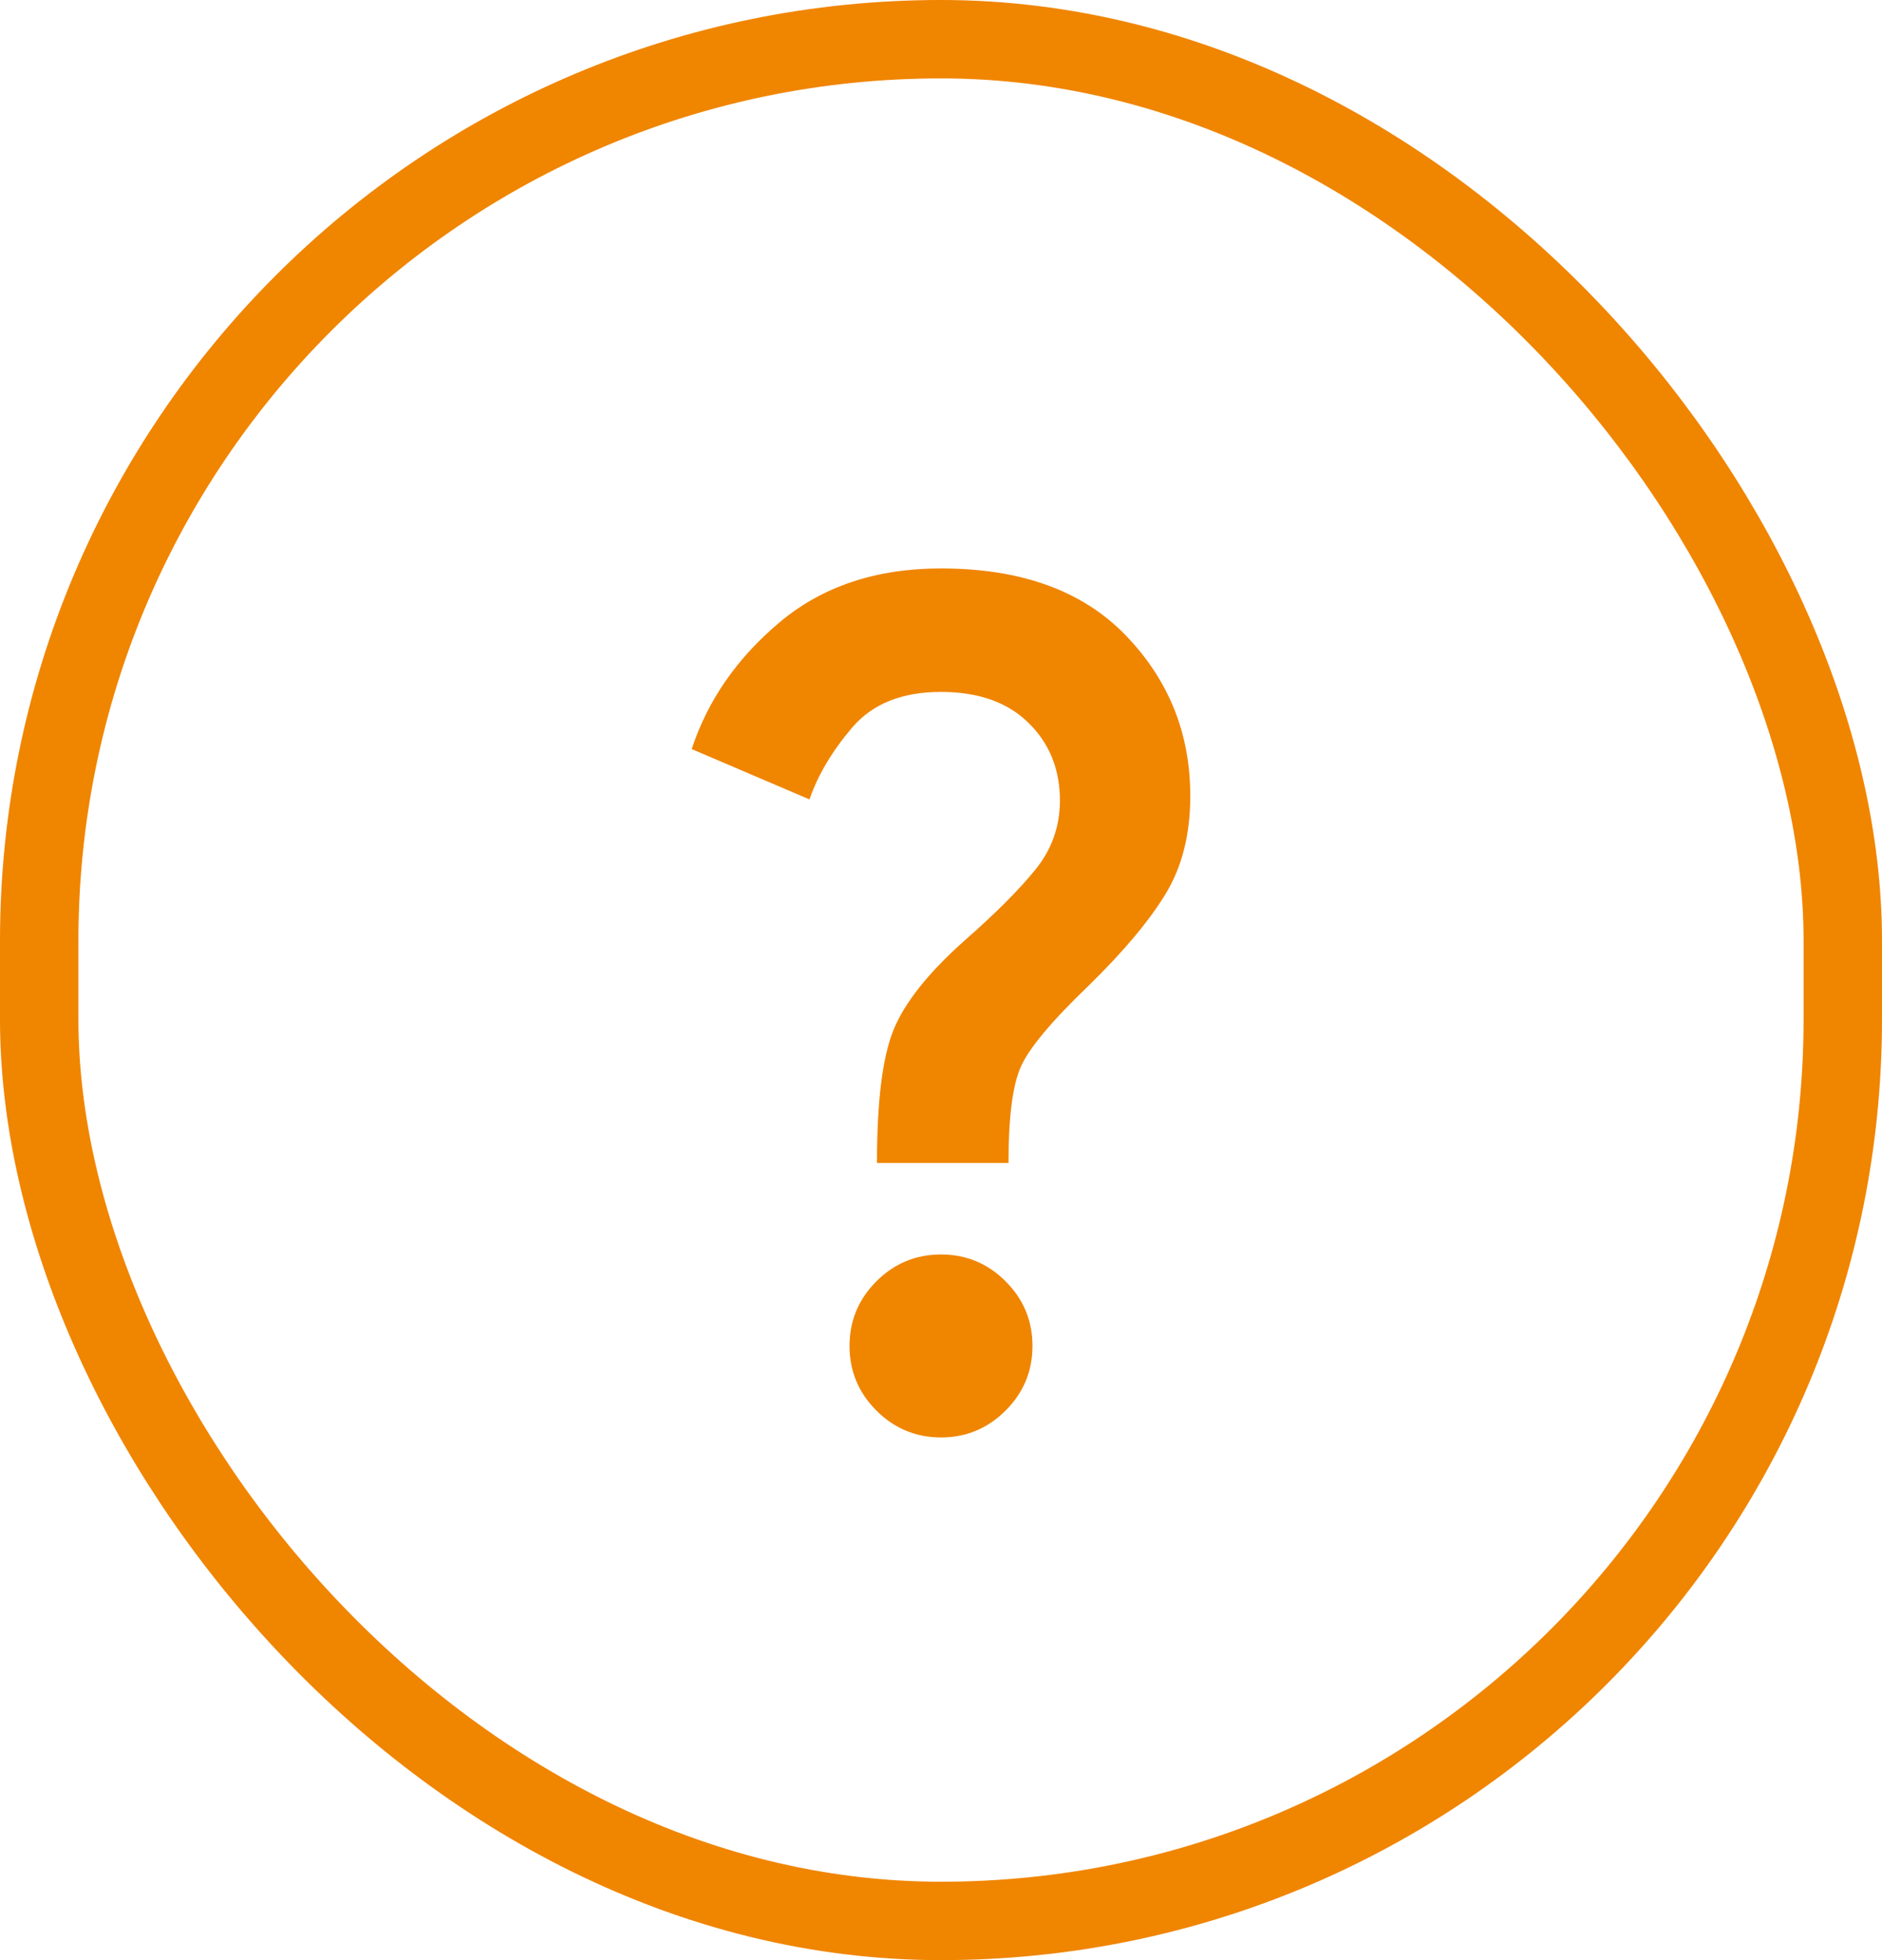 <svg width="48" height="50" viewBox="0 0 48 50" fill="none" xmlns="http://www.w3.org/2000/svg">
<rect x="1" y="1" width="46" height="48" rx="23" stroke="#F08500" stroke-width="2"/>
<path d="M22.367 29.667C22.367 28.092 22.508 26.959 22.79 26.269C23.072 25.578 23.669 24.825 24.583 24.008C25.381 23.308 25.988 22.701 26.406 22.185C26.824 21.67 27.033 21.082 27.033 20.421C27.033 19.624 26.766 18.962 26.231 18.438C25.697 17.913 24.953 17.65 24 17.65C23.008 17.65 22.255 17.951 21.739 18.554C21.224 19.157 20.86 19.769 20.646 20.392L17.642 19.108C18.05 17.864 18.799 16.785 19.887 15.871C20.976 14.957 22.347 14.5 24 14.5C26.042 14.5 27.612 15.069 28.71 16.206C29.809 17.344 30.358 18.71 30.358 20.304C30.358 21.276 30.149 22.108 29.731 22.798C29.313 23.488 28.657 24.271 27.762 25.146C26.81 26.06 26.231 26.755 26.027 27.231C25.823 27.708 25.721 28.519 25.721 29.667H22.367ZM24 36.667C23.358 36.667 22.809 36.438 22.352 35.981C21.895 35.524 21.667 34.975 21.667 34.333C21.667 33.692 21.895 33.142 22.352 32.685C22.809 32.228 23.358 32 24 32C24.642 32 25.191 32.228 25.648 32.685C26.105 33.142 26.333 33.692 26.333 34.333C26.333 34.975 26.105 35.524 25.648 35.981C25.191 36.438 24.642 36.667 24 36.667Z" fill="#F08500"/>
</svg>

